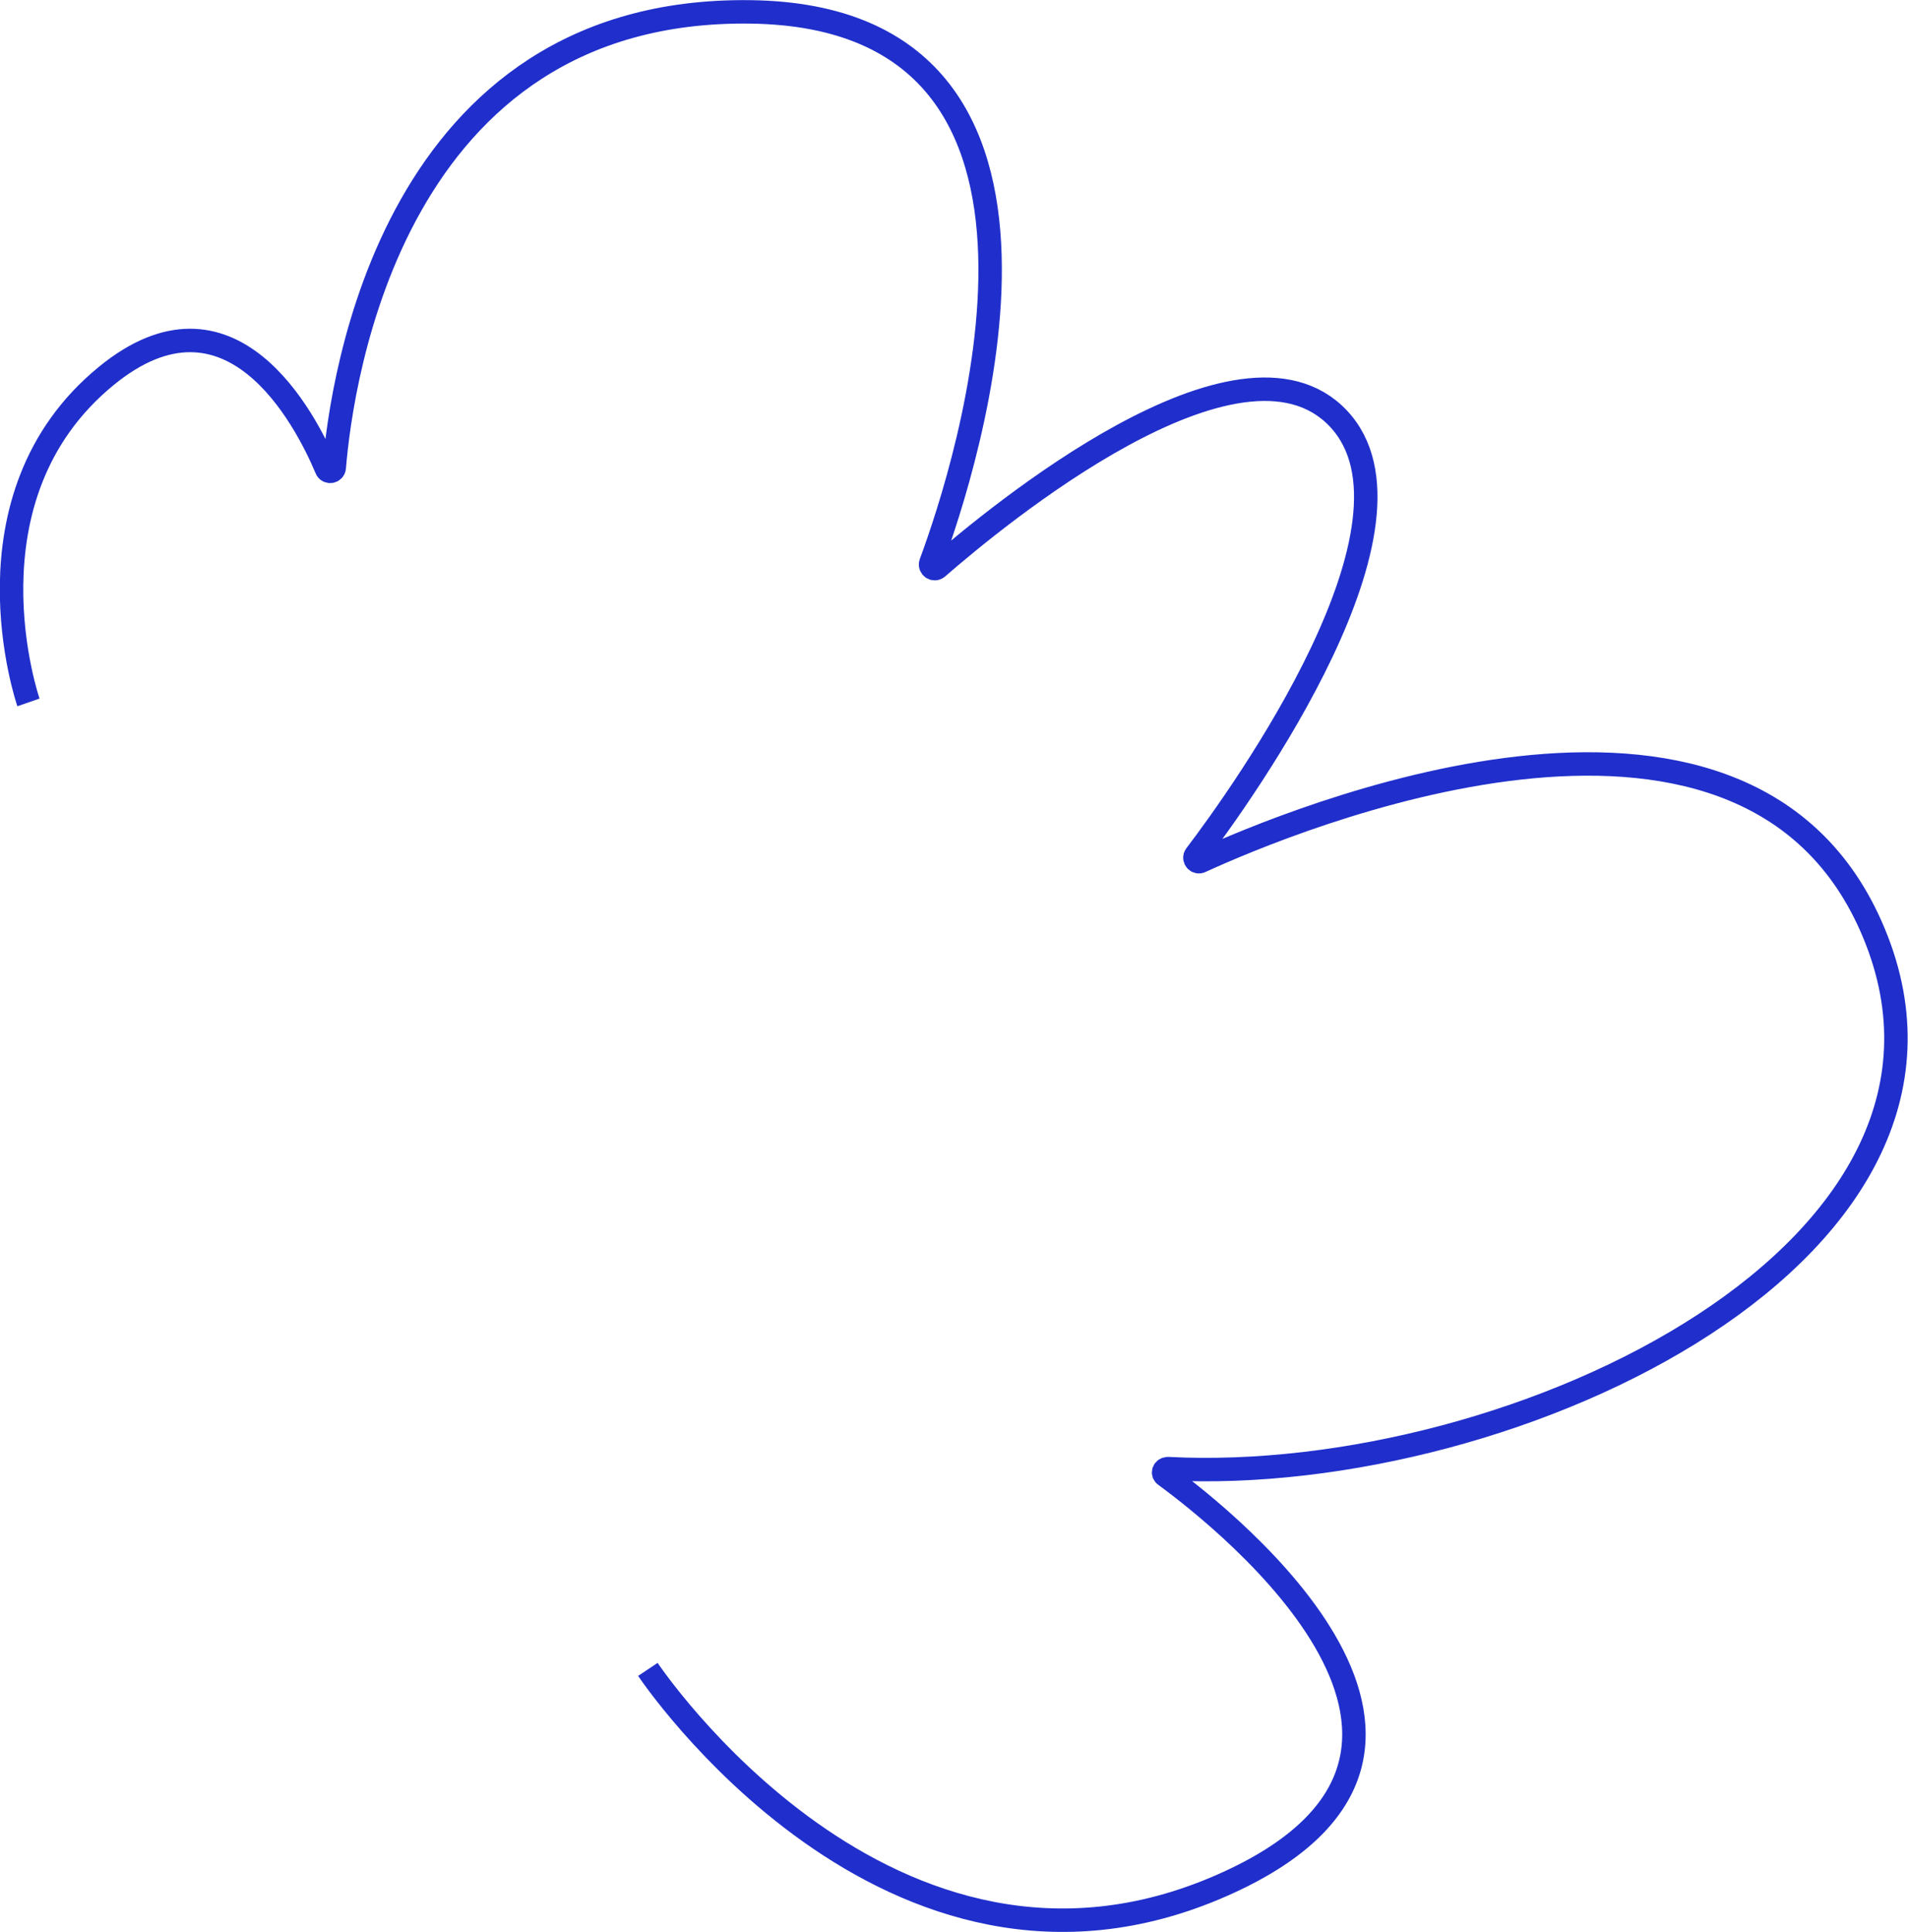 <svg xmlns="http://www.w3.org/2000/svg" id="Layer_2" data-name="Layer 2" viewBox="0 0 61.02 61.78"><defs><style>      .cls-1 {        fill: none;        stroke: #202fcb;        stroke-miterlimit: 10;        stroke-width: .75px;      }    </style></defs><g id="Layer_2-2" data-name="Layer 2"><path class="cls-1" d="m.91,22.46s-2.27-6.55,2.49-10.44c3.96-3.24,6.35,1.33,7.04,2.97.05.13.24.1.25-.04.23-2.8,1.88-14.72,13.31-14.57,11.65.15,6.85,14.71,5.77,17.62-.05.13.1.24.21.15,1.86-1.62,9.68-8.09,12.82-4.77s-3.03,11.96-4.56,13.97c-.08.11.04.25.16.19,2.84-1.3,17.23-7.34,21.42,2.04,4.6,10.3-11.3,17.96-22.47,17.38-.13,0-.19.15-.08.22,1.99,1.46,11.37,8.91,1.8,13.11-10.64,4.67-18.35-6.91-18.35-6.91"></path></g></svg>